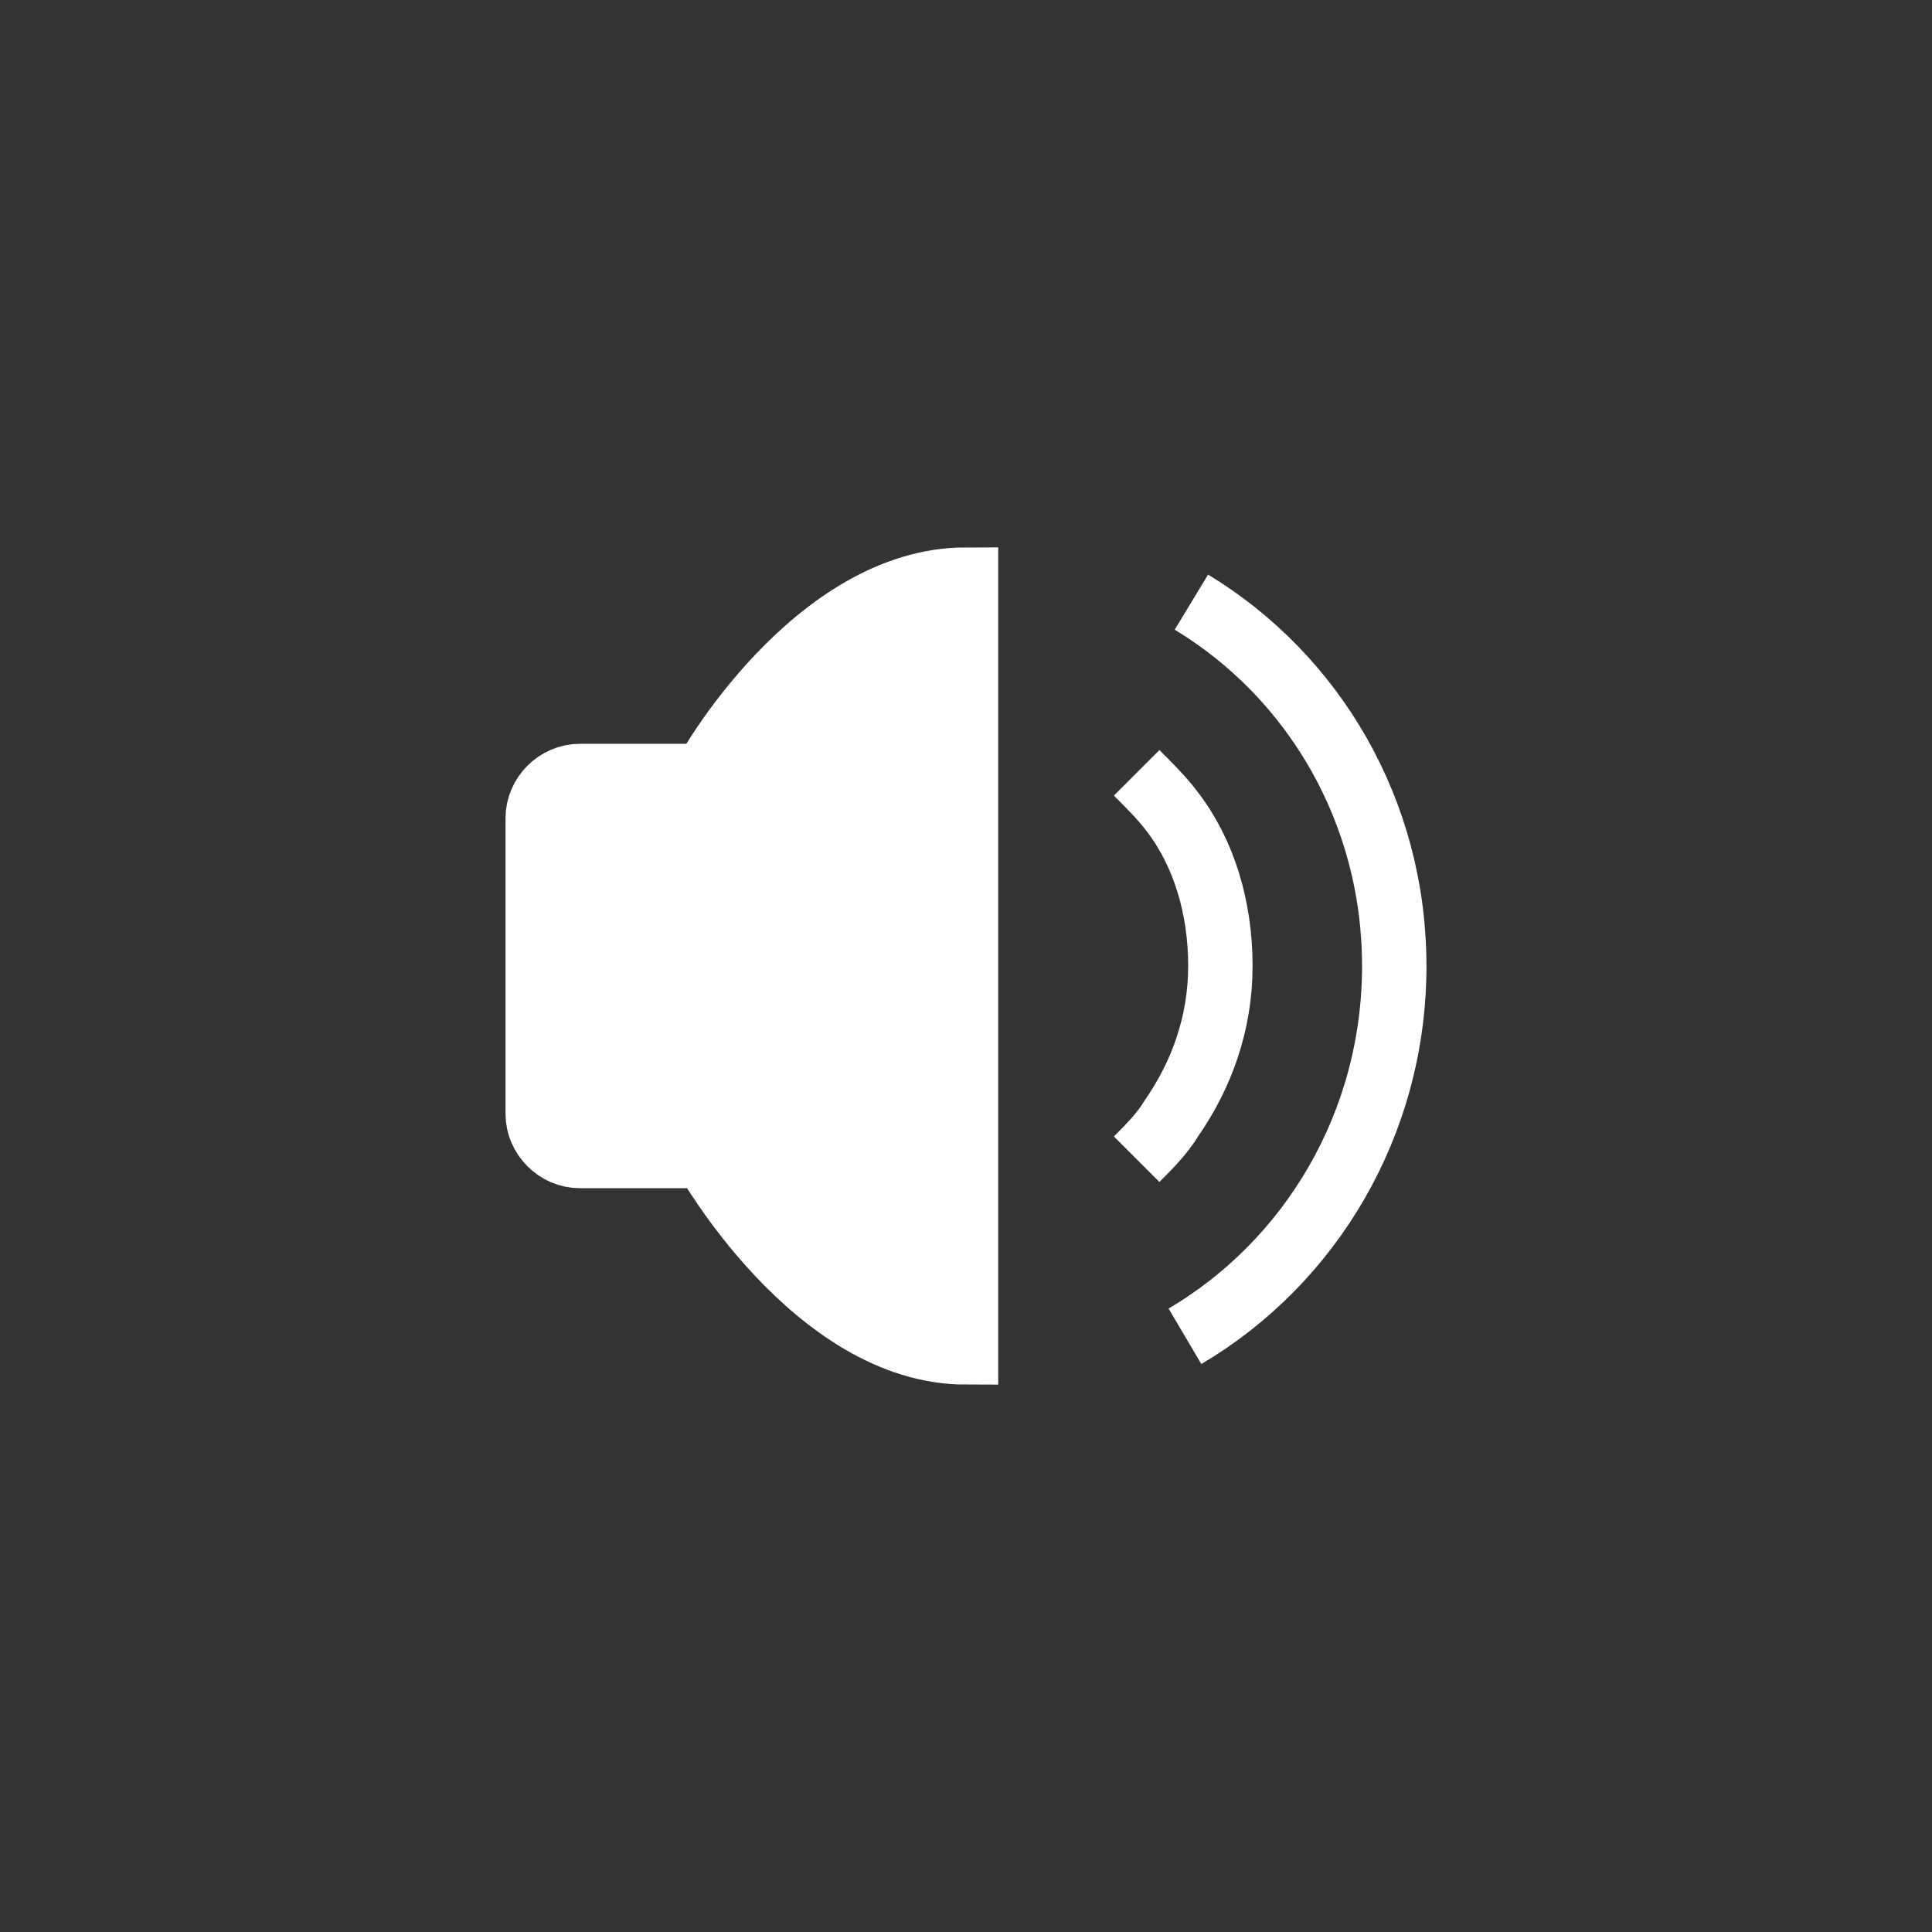 <?xml version="1.0" encoding="utf-8"?>
<!-- Generator: Adobe Illustrator 26.0.3, SVG Export Plug-In . SVG Version: 6.00 Build 0)  -->
<svg version="1.1" id="图层_1" xmlns="http://www.w3.org/2000/svg" xmlns:xlink="http://www.w3.org/1999/xlink" x="0px" y="0px"
	 viewBox="0 0 60 60" style="enable-background:new 0 0 60 60;" xml:space="preserve">
<rect x="0" y="0" width="60" height="60" fill="#333333" stroke="none"/>
<style type="text/css">
	.st0{fill:#FFFFFF;stroke:#FFFFFF;stroke-width:2;}
	.st1{fill:none;stroke:#FFFFFF;stroke-width:2;}
</style>
<path class="st0" d="M30,18v24c-4.7,0-8.1-6.1-8.1-6.1H18c-0.7,0-1.3-0.6-1.3-1.3v-9.2c0-0.7,0.6-1.3,1.3-1.3h3.9
	C21.9,24,25.3,18,30,18z"/>
<path class="st1" d="M35.3,24c0.4,0.4,0.8,0.8,1.1,1.2c1,1.3,1.5,3,1.5,4.8c0,1.8-0.6,3.4-1.5,4.7c-0.3,0.5-0.7,0.9-1.1,1.3"/>
<path class="st1" d="M36.8,41.5c3.9-2.3,6.5-6.6,6.5-11.5c0-4.8-2.5-9-6.3-11.3"/>
</svg>
